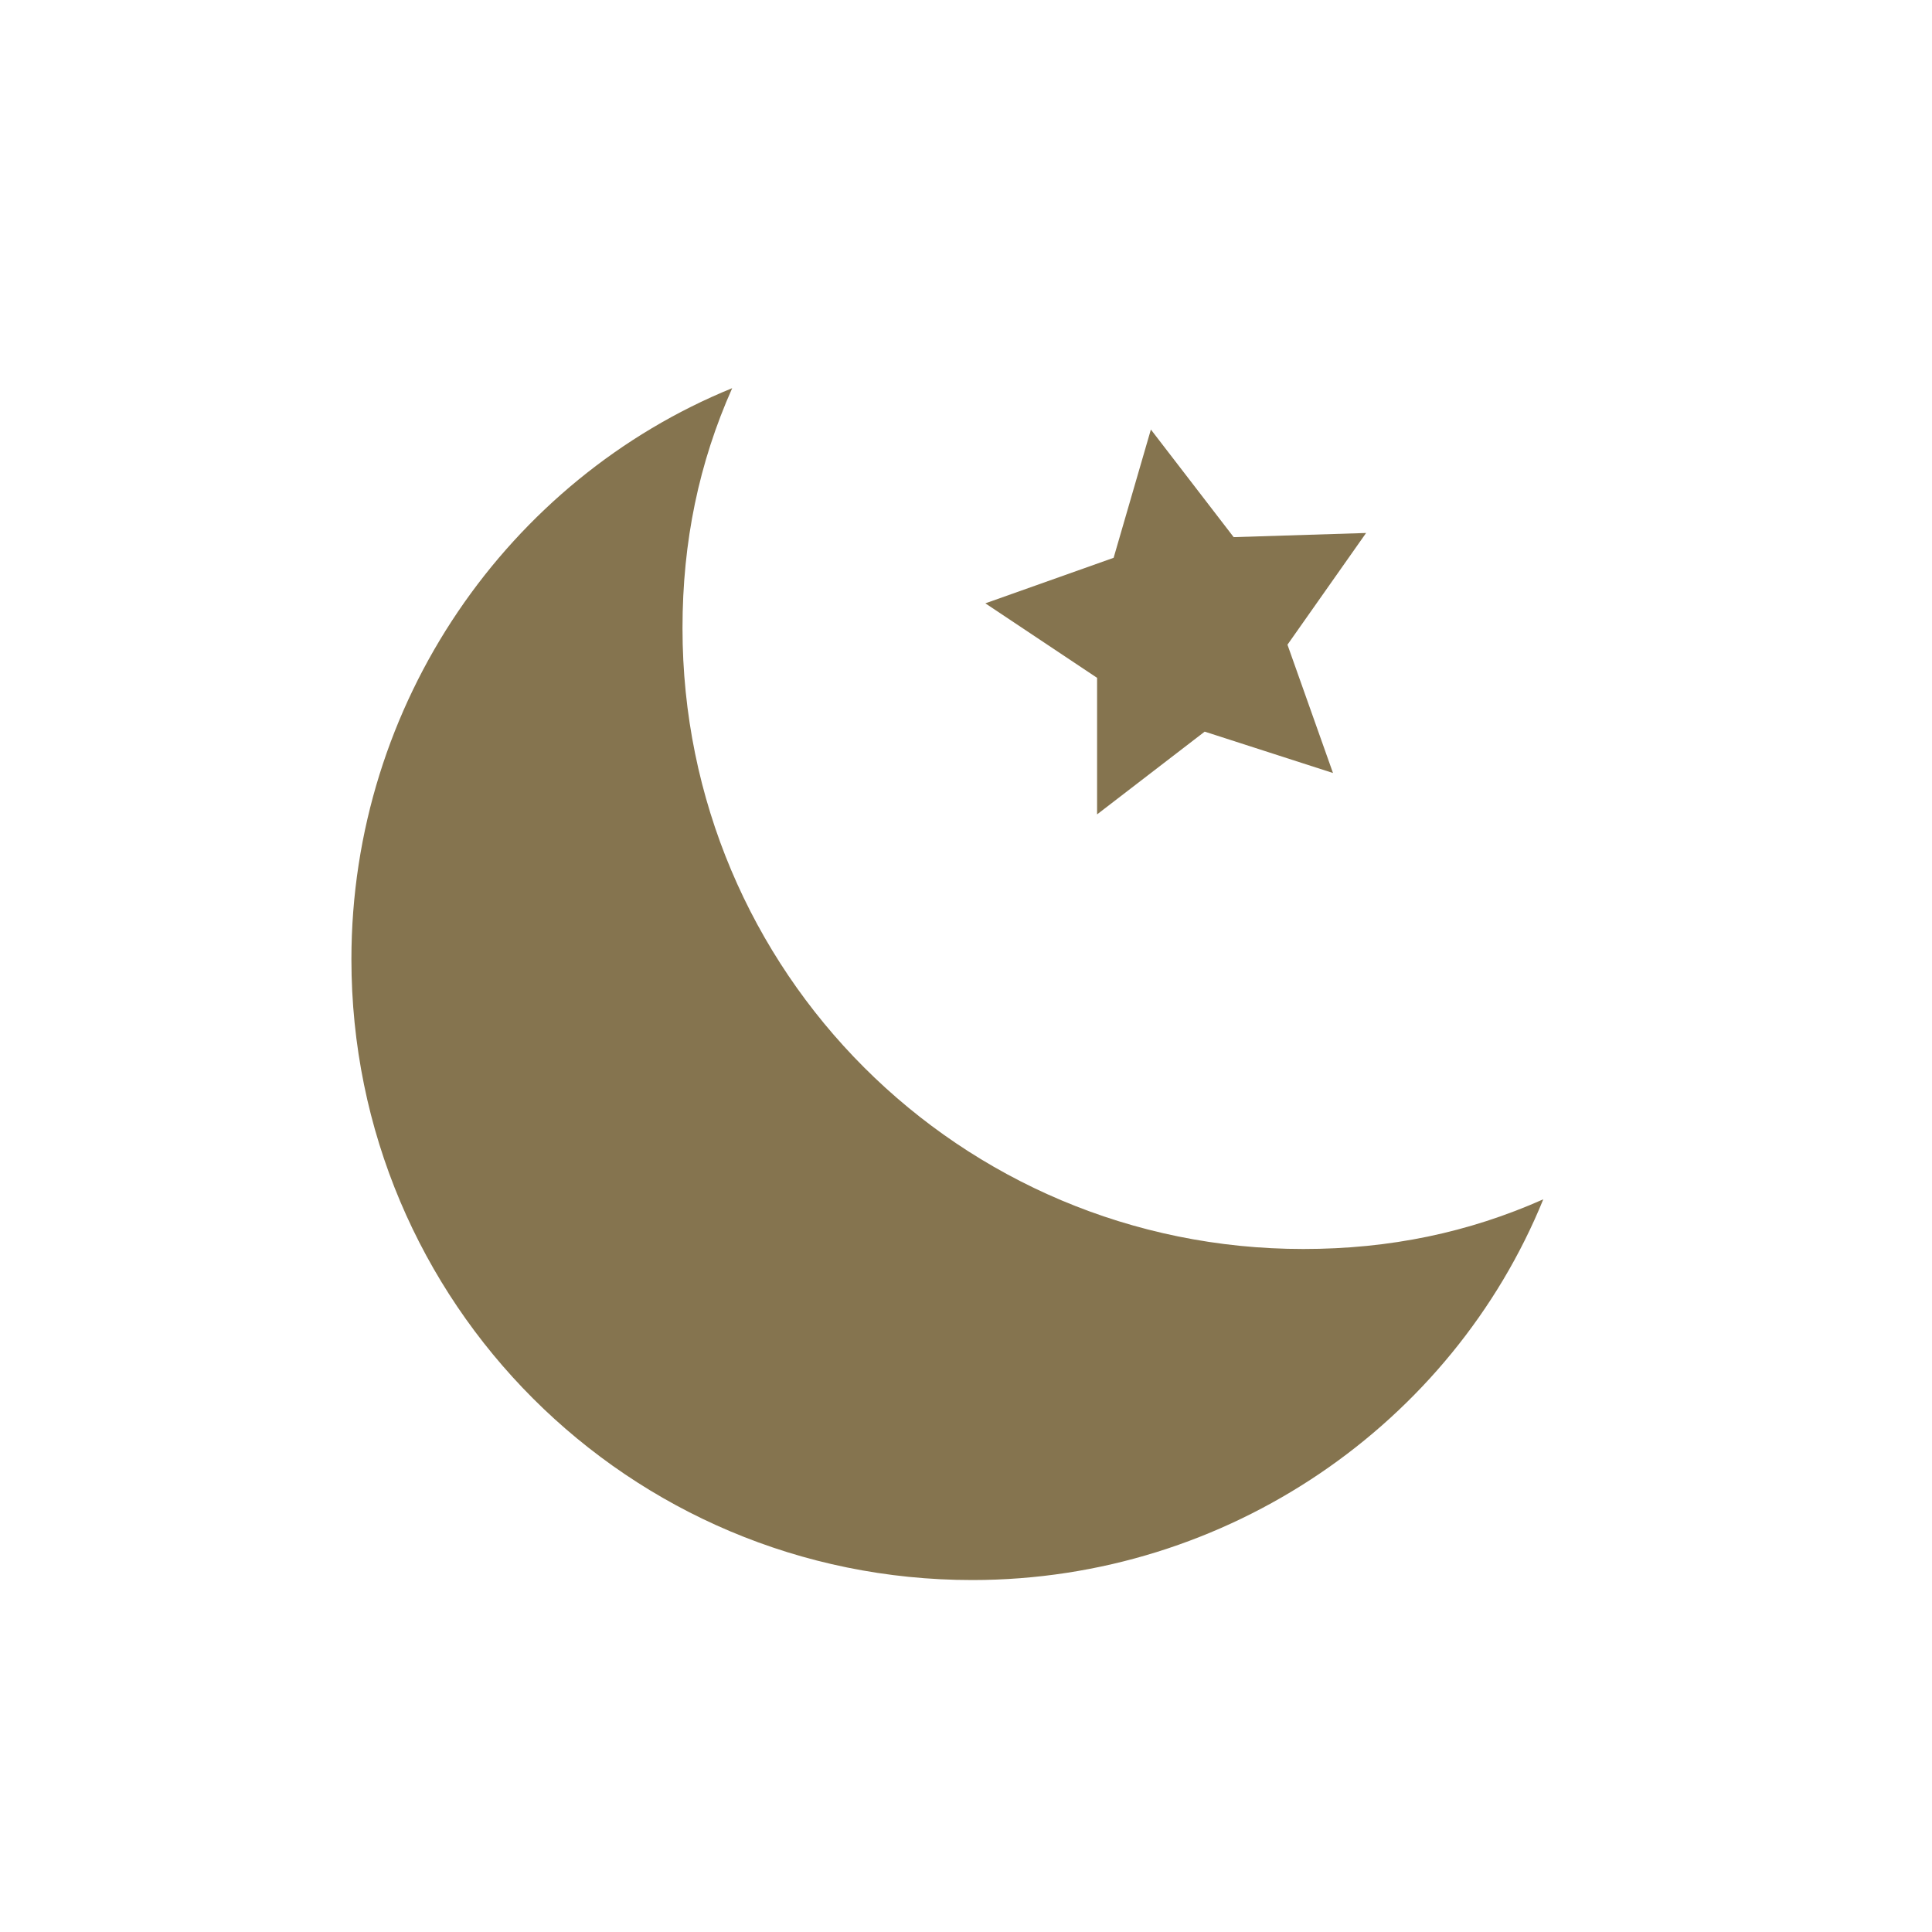 <svg width="46" height="46" viewBox="0 0 46 46" fill="none" xmlns="http://www.w3.org/2000/svg">
<path d="M31.03 29.738C22.852 29.738 16.25 23.136 16.25 14.957C16.25 12.888 16.644 11.016 17.433 9.242C12.111 11.41 8.367 16.731 8.367 22.84C8.367 31.018 14.969 37.62 23.148 37.62C29.257 37.62 34.578 33.876 36.745 28.555C34.972 29.343 33.1 29.738 31.03 29.738Z" fill="#85744F"/>
<path d="M29.373 12.789L32.526 12.69L30.654 15.35L31.738 18.405L28.683 17.42L26.121 19.39V16.139L23.461 14.365L26.515 13.281L27.402 10.227L29.373 12.789Z" fill="#85744F"/>
</svg>
